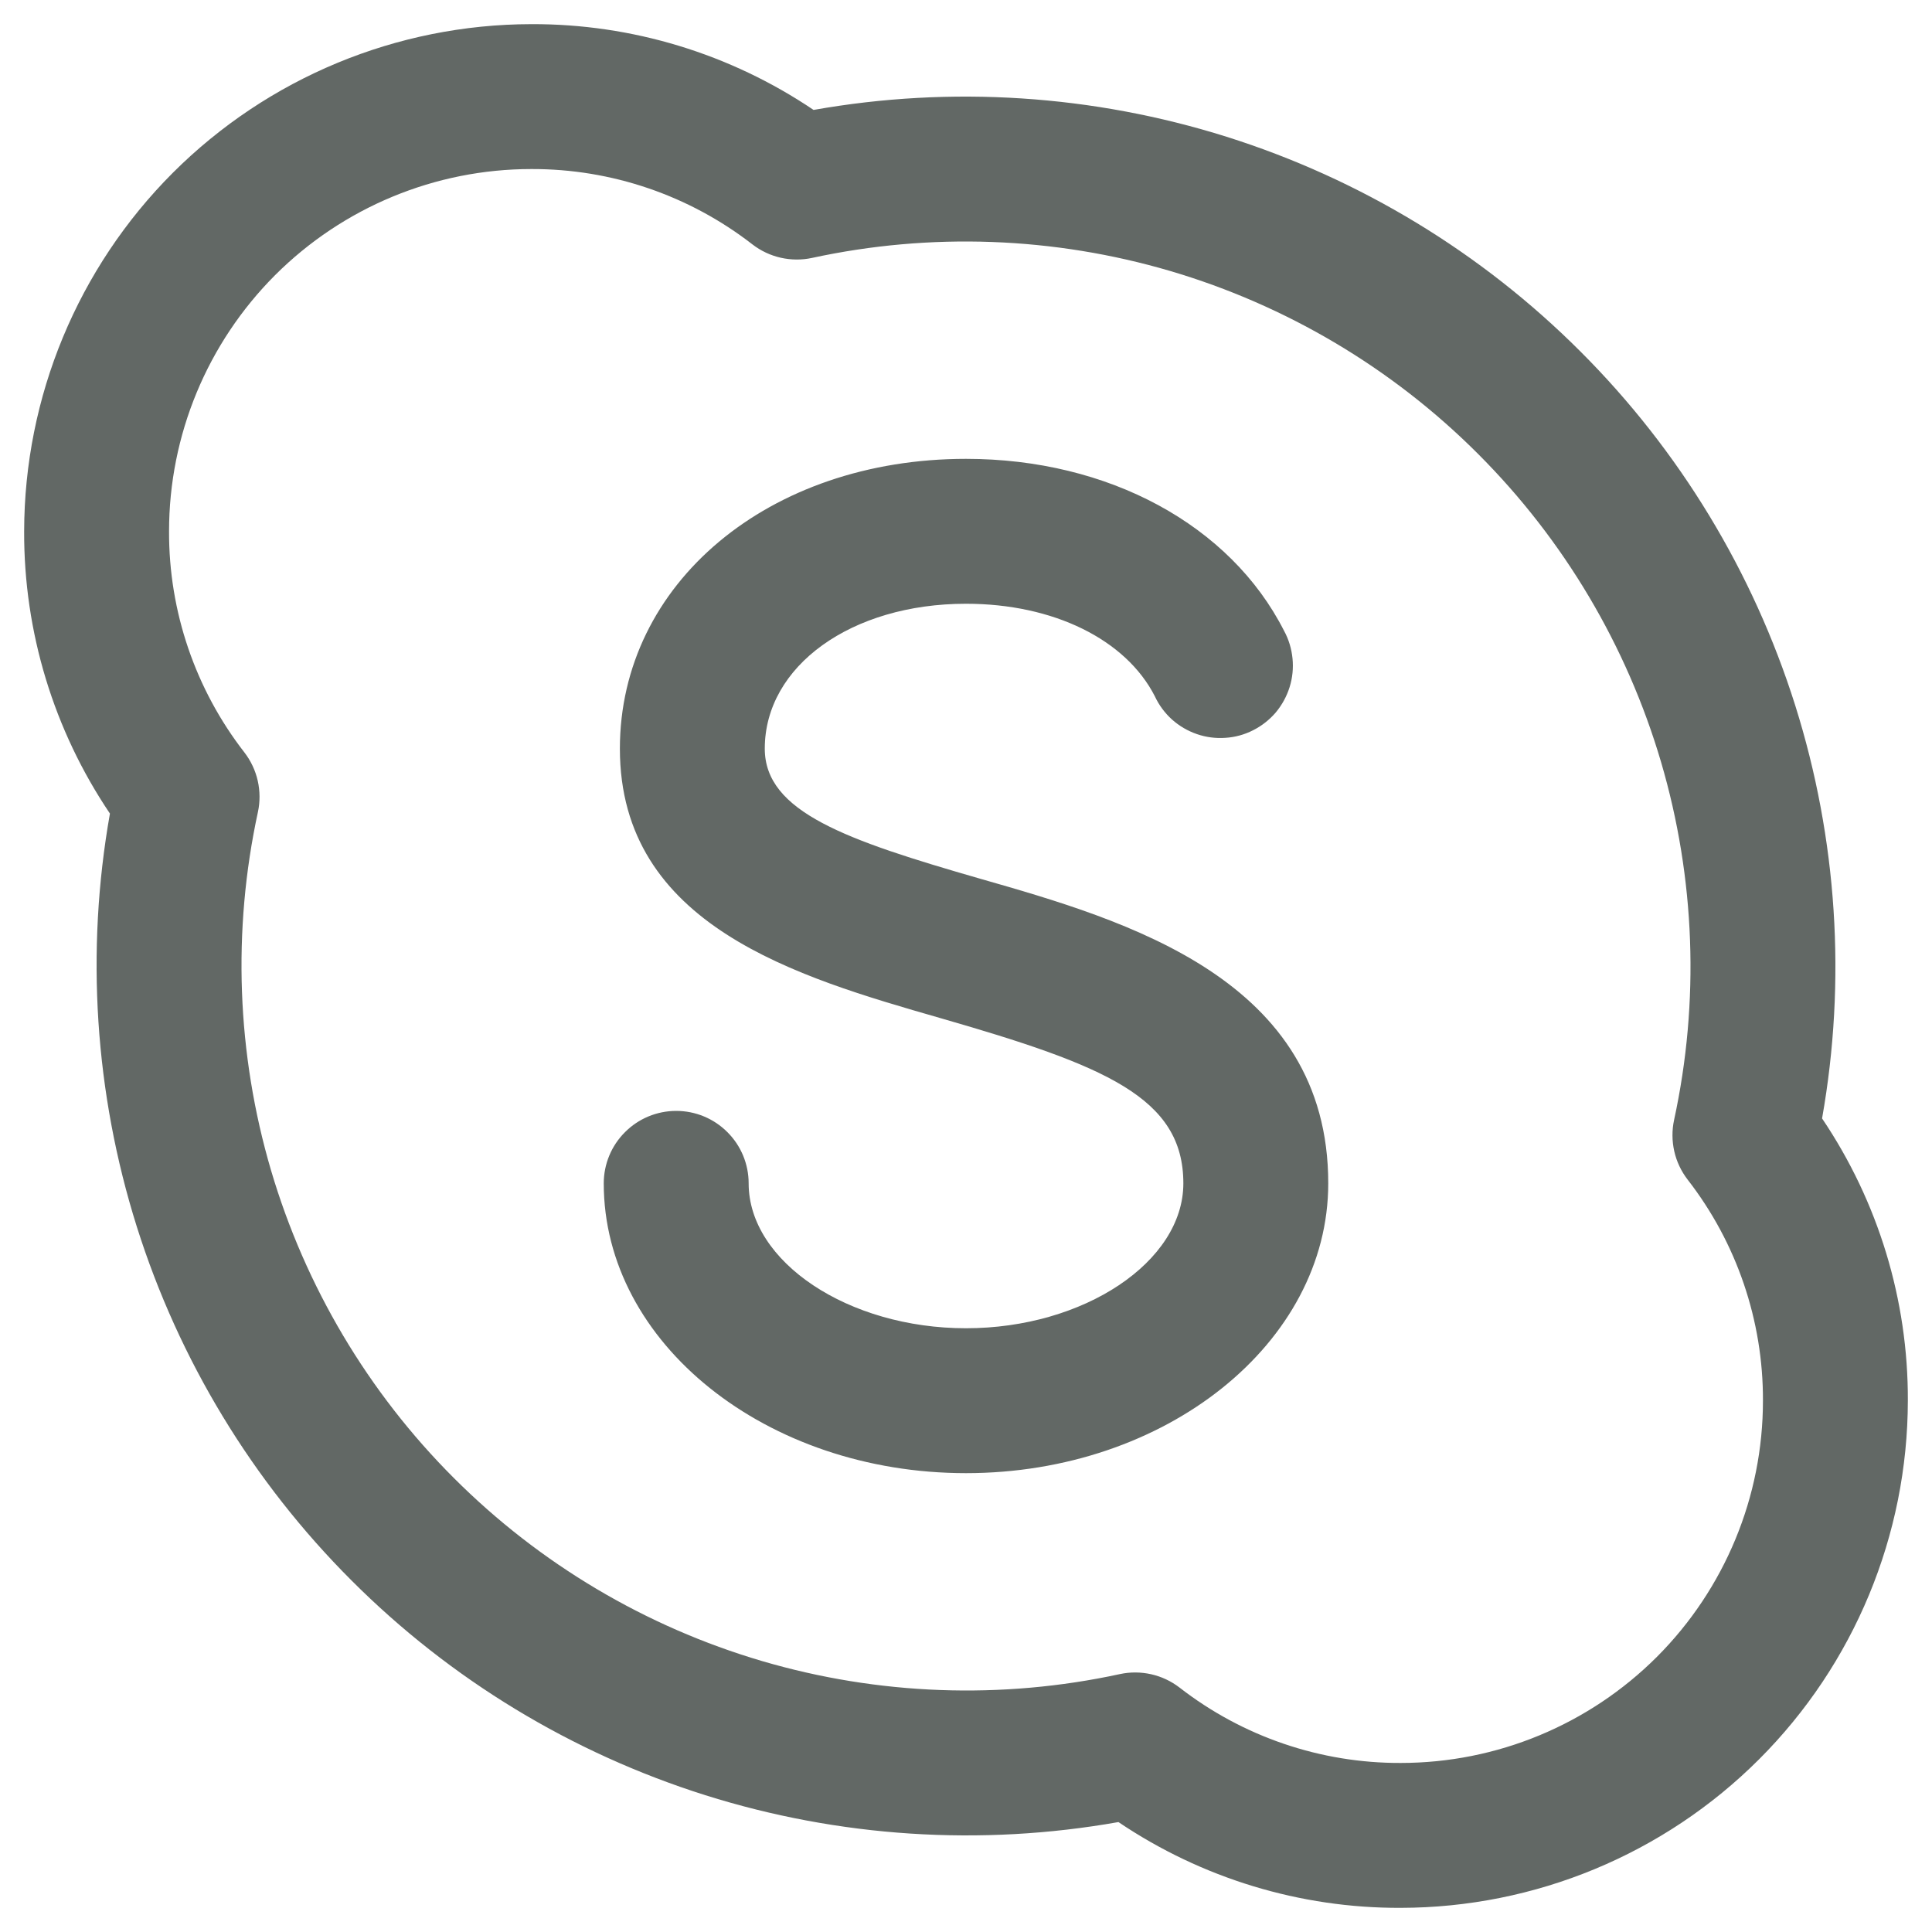 <svg width="20" height="20" viewBox="0 0 20 20" fill="none" xmlns="http://www.w3.org/2000/svg">
<path opacity="0.7" d="M13.75 12.25C13.75 13.904 12.068 15.25 10 15.25C7.932 15.25 6.25 13.904 6.25 12.25C6.25 12.051 6.329 11.86 6.47 11.72C6.61 11.579 6.801 11.5 7 11.5C7.199 11.5 7.39 11.579 7.53 11.72C7.671 11.86 7.75 12.051 7.75 12.25C7.75 13.063 8.781 13.75 10 13.75C11.219 13.75 12.25 13.063 12.25 12.25C12.25 11.361 11.443 11.031 9.73 10.538C8.253 10.113 6.417 9.583 6.417 7.75C6.417 6.04 7.957 4.75 10 4.75C11.474 4.75 12.736 5.434 13.293 6.531C13.341 6.619 13.37 6.716 13.38 6.816C13.39 6.916 13.38 7.017 13.35 7.113C13.32 7.209 13.271 7.298 13.207 7.375C13.142 7.451 13.062 7.514 12.973 7.559C12.883 7.605 12.785 7.632 12.685 7.638C12.585 7.645 12.484 7.632 12.389 7.599C12.294 7.566 12.207 7.515 12.132 7.448C12.058 7.381 11.997 7.299 11.955 7.208C11.654 6.619 10.905 6.25 10 6.25C8.812 6.25 7.917 6.895 7.917 7.75C7.917 8.406 8.761 8.697 10.145 9.096C11.667 9.531 13.75 10.136 13.75 12.25ZM19.75 14.5C19.748 15.892 19.195 17.227 18.211 18.211C17.227 19.195 15.892 19.748 14.5 19.75C13.459 19.754 12.441 19.444 11.578 18.862C10.151 19.115 8.684 19.019 7.302 18.584C5.92 18.148 4.663 17.386 3.639 16.361C2.614 15.337 1.852 14.08 1.416 12.698C0.981 11.316 0.885 9.849 1.138 8.422C0.556 7.559 0.246 6.541 0.25 5.5C0.252 4.108 0.805 2.774 1.789 1.789C2.774 0.805 4.108 0.252 5.5 0.25C6.541 0.246 7.559 0.556 8.422 1.138C9.849 0.885 11.316 0.981 12.698 1.416C14.08 1.852 15.337 2.614 16.361 3.639C17.386 4.663 18.148 5.92 18.584 7.302C19.019 8.684 19.115 10.151 18.862 11.578C19.444 12.441 19.754 13.459 19.75 14.5ZM18.25 14.5C18.253 13.671 17.978 12.865 17.47 12.211C17.403 12.124 17.356 12.024 17.332 11.918C17.308 11.811 17.307 11.701 17.33 11.594C17.596 10.367 17.549 9.092 17.195 7.888C16.84 6.683 16.189 5.587 15.301 4.699C14.414 3.811 13.317 3.16 12.113 2.805C10.908 2.451 9.634 2.404 8.406 2.67C8.299 2.693 8.189 2.692 8.082 2.668C7.976 2.644 7.876 2.597 7.789 2.53C7.135 2.022 6.329 1.747 5.5 1.75C4.505 1.75 3.552 2.145 2.848 2.848C2.145 3.552 1.75 4.505 1.75 5.5C1.747 6.329 2.022 7.135 2.53 7.789C2.597 7.876 2.644 7.976 2.668 8.082C2.692 8.189 2.693 8.299 2.67 8.406C2.404 9.634 2.451 10.908 2.805 12.113C3.16 13.317 3.811 14.414 4.699 15.301C5.587 16.189 6.683 16.84 7.888 17.195C9.092 17.549 10.367 17.596 11.594 17.33C11.701 17.307 11.811 17.308 11.918 17.332C12.024 17.356 12.124 17.403 12.211 17.47C12.865 17.978 13.671 18.253 14.5 18.25C15.495 18.25 16.448 17.855 17.152 17.152C17.855 16.448 18.25 15.495 18.25 14.5Z" fill="#202924"/>
</svg>
